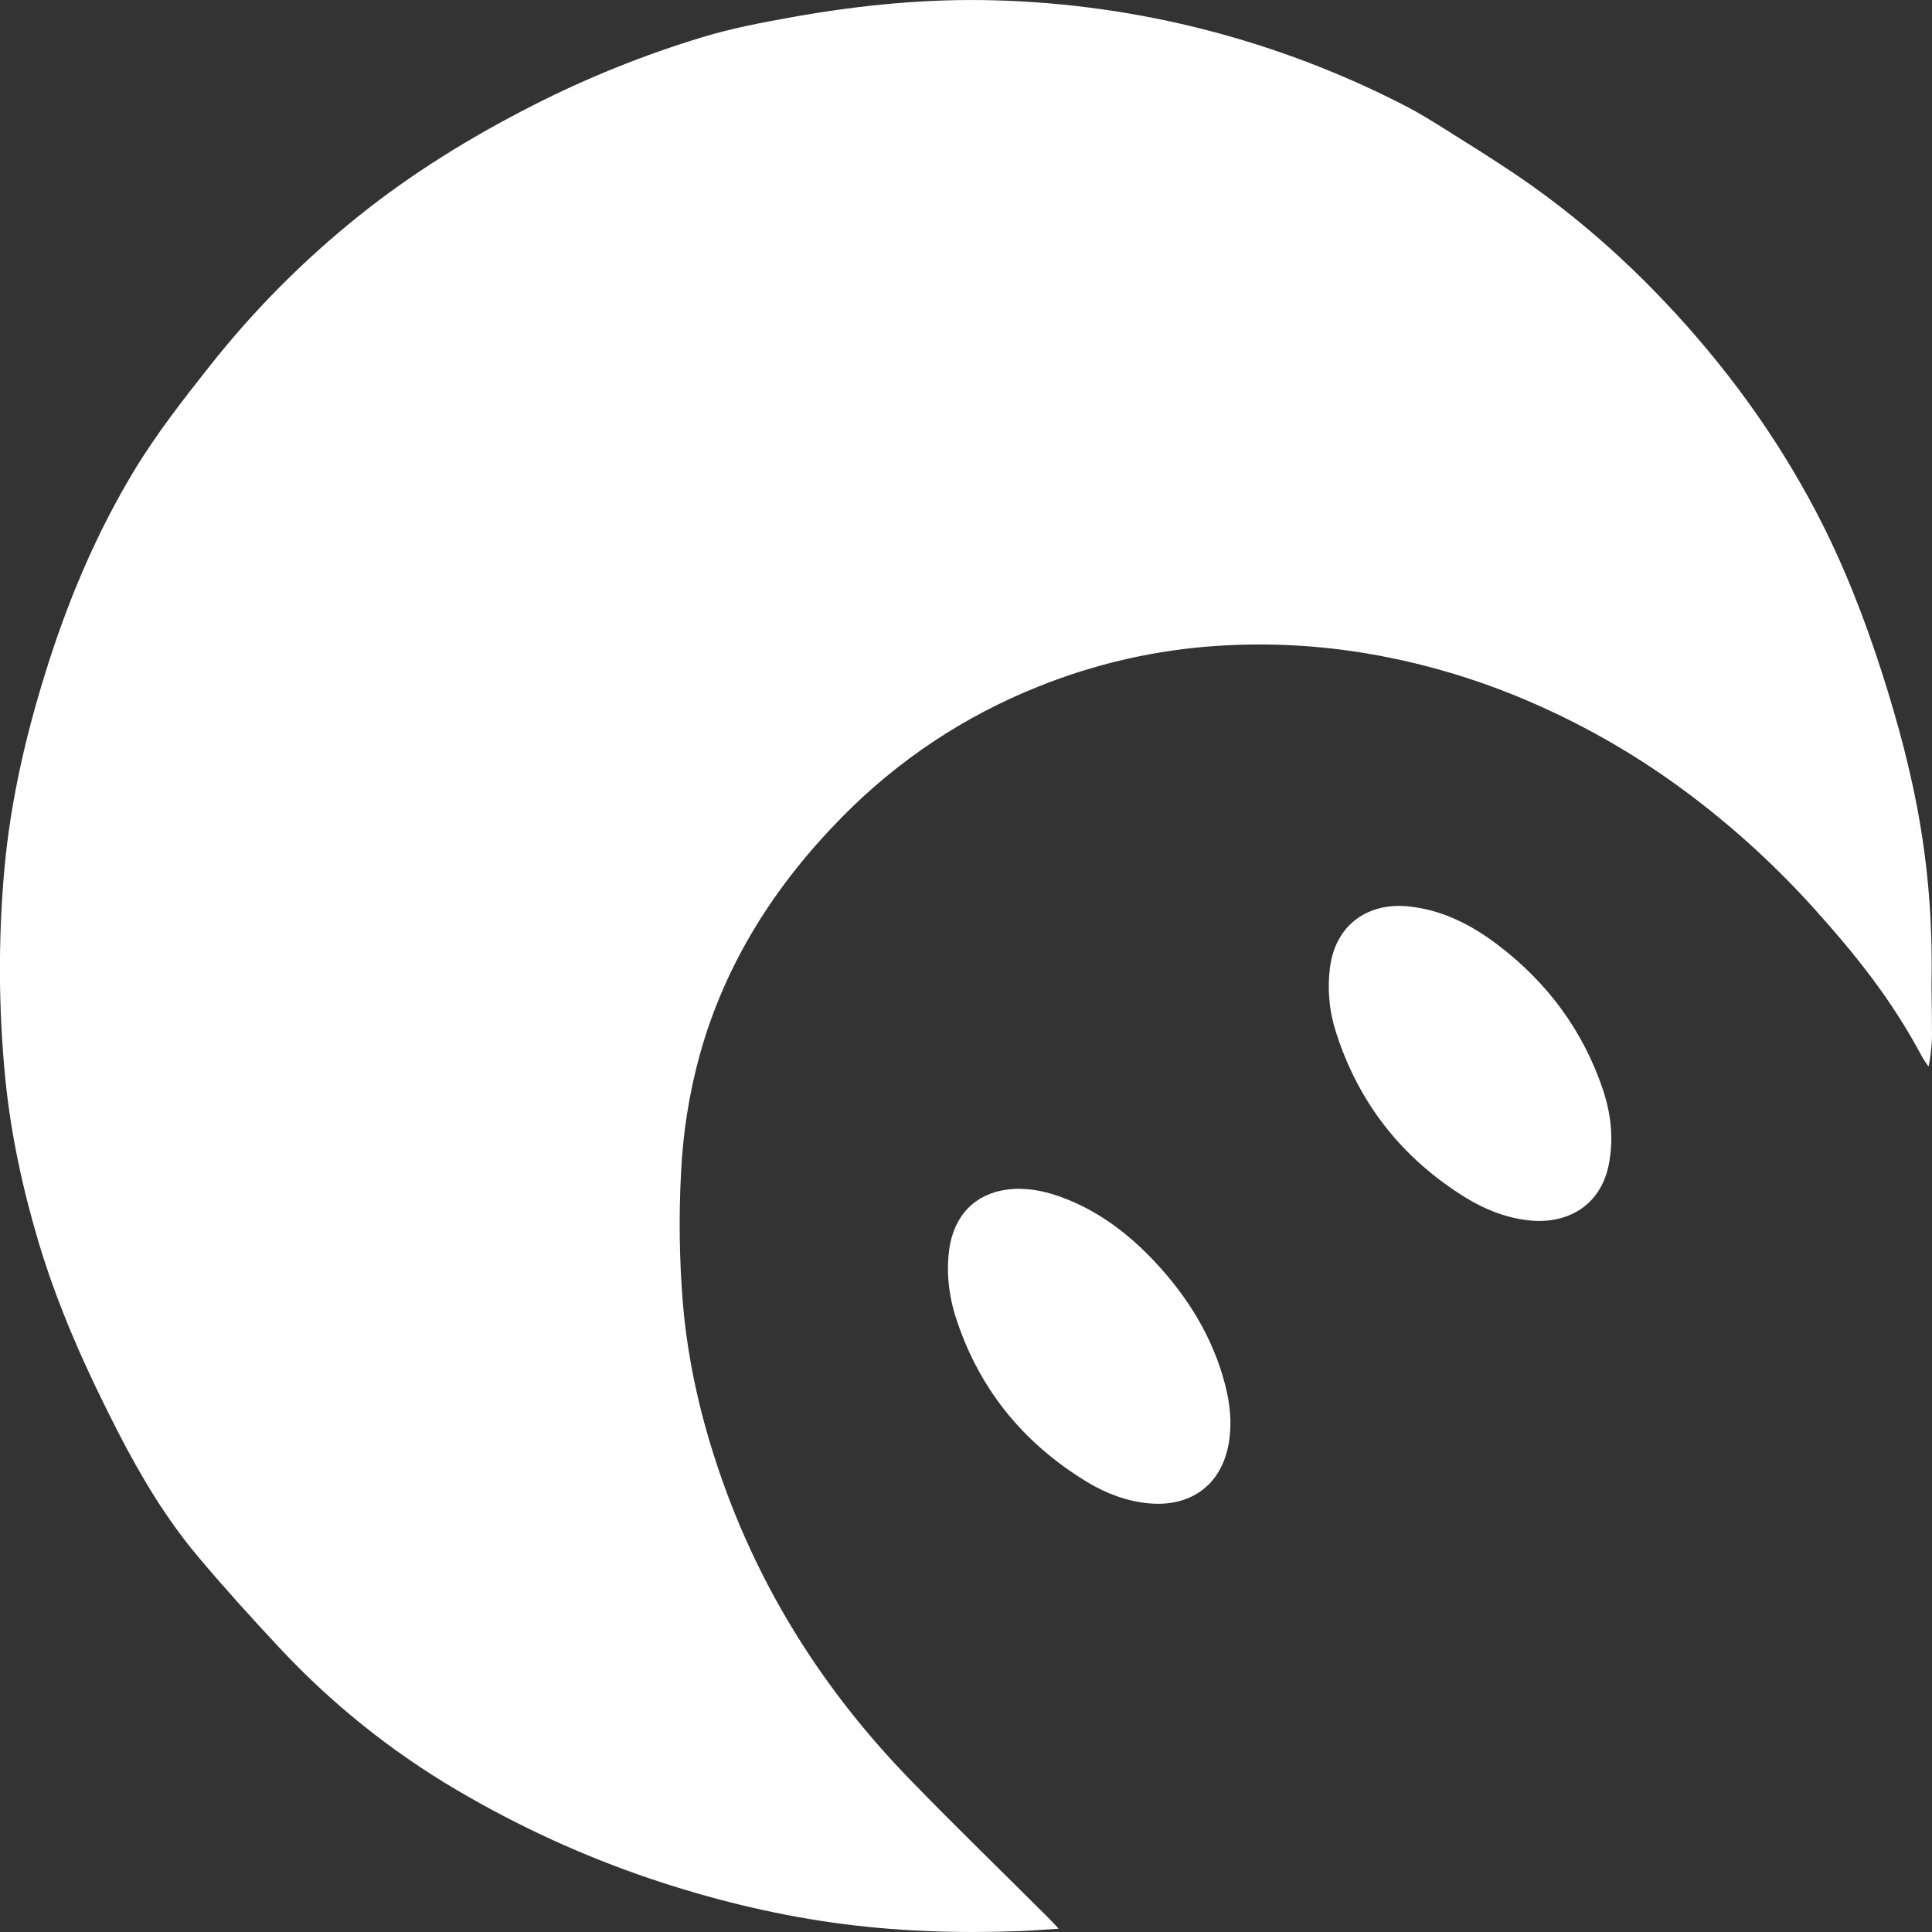<svg width="28" height="28" viewBox="0 0 28 28" fill="none" xmlns="http://www.w3.org/2000/svg">
<rect x="0" y="0" width="28" height="28" fill="#333333" stroke="none"/>
<g clip-path="url(#clip0_24_1454)">
<path d="M15.343 27.952C15.13 27.965 14.956 27.981 14.781 27.987C13.874 28.021 12.969 27.991 12.069 27.864C11.169 27.737 10.293 27.519 9.432 27.23C8.452 26.899 7.509 26.467 6.618 25.941C5.67 25.383 4.806 24.691 4.055 23.886C3.65 23.454 3.253 23.015 2.872 22.562C2.406 22.009 2.038 21.39 1.708 20.748C1.252 19.859 0.842 18.952 0.556 17.992C0.328 17.223 0.158 16.442 0.078 15.643C-0.021 14.644 -0.027 13.638 0.06 12.637C0.152 11.575 0.399 10.543 0.728 9.53C1.034 8.589 1.424 7.686 1.935 6.836C2.264 6.29 2.655 5.791 3.049 5.293C3.682 4.493 4.403 3.768 5.199 3.13C5.98 2.504 6.828 1.984 7.718 1.53C8.507 1.128 9.329 0.797 10.176 0.54C10.607 0.409 11.055 0.324 11.499 0.245C12.467 0.073 13.443 -0.023 14.427 0.005C16.506 0.062 18.546 0.59 20.393 1.548C20.586 1.649 20.772 1.766 20.957 1.881C21.268 2.076 21.581 2.272 21.886 2.475C22.711 3.023 23.458 3.666 24.138 4.386C25 5.298 25.735 6.303 26.319 7.415C26.712 8.164 27.018 8.948 27.276 9.752C27.508 10.479 27.707 11.214 27.832 11.968C27.96 12.739 28.009 13.49 27.993 14.294C27.996 14.54 28 14.763 28 14.998C28 15.127 27.986 15.222 27.974 15.325C27.97 15.359 27.964 15.389 27.95 15.457C27.917 15.413 27.886 15.367 27.859 15.32C27.413 14.482 26.893 13.838 26.299 13.176C25.775 12.593 25.198 12.059 24.575 11.582C23.898 11.062 23.165 10.62 22.388 10.266C21.574 9.892 20.715 9.625 19.832 9.474C19.116 9.352 18.389 9.313 17.665 9.359C16.759 9.415 15.868 9.618 15.027 9.959C13.975 10.381 13.021 11.015 12.223 11.822C11.246 12.809 10.513 13.945 10.139 15.296C9.987 15.852 9.897 16.424 9.87 17C9.836 17.634 9.846 18.27 9.898 18.903C9.971 19.747 10.161 20.567 10.437 21.366C11.015 23.044 11.944 24.506 13.174 25.776C13.838 26.462 14.525 27.126 15.2 27.801C15.242 27.841 15.28 27.885 15.343 27.952Z" fill="white"/>
<path d="M23.313 16.103C23.362 16.348 23.365 16.6 23.322 16.846C23.32 16.859 23.317 16.872 23.314 16.886C23.192 17.482 22.704 17.748 22.153 17.686C21.823 17.649 21.522 17.529 21.243 17.358C20.323 16.79 19.691 15.991 19.362 14.959C19.263 14.653 19.234 14.329 19.277 14.011C19.359 13.4 19.829 13.073 20.421 13.137C20.907 13.189 21.326 13.404 21.709 13.695C22.428 14.242 22.944 14.938 23.233 15.798C23.266 15.898 23.293 16 23.313 16.103Z" fill="white"/>
<path d="M13.761 18.694C13.732 18.502 13.731 18.306 13.756 18.114C13.761 18.078 13.767 18.044 13.774 18.009C13.875 17.542 14.204 17.262 14.681 17.232C14.947 17.215 15.2 17.277 15.444 17.373C15.95 17.572 16.37 17.895 16.738 18.288C17.215 18.798 17.575 19.378 17.753 20.059C17.825 20.334 17.857 20.613 17.811 20.898C17.709 21.536 17.242 21.841 16.654 21.788C16.33 21.759 16.03 21.644 15.755 21.478C14.806 20.902 14.154 20.087 13.83 19.021C13.799 18.914 13.776 18.804 13.761 18.694Z" fill="white"/>
</g>
<defs>
<clipPath id="clip0_24_1454">
<rect width="28" height="28" fill="white"/>
</clipPath>
</defs>
</svg>
